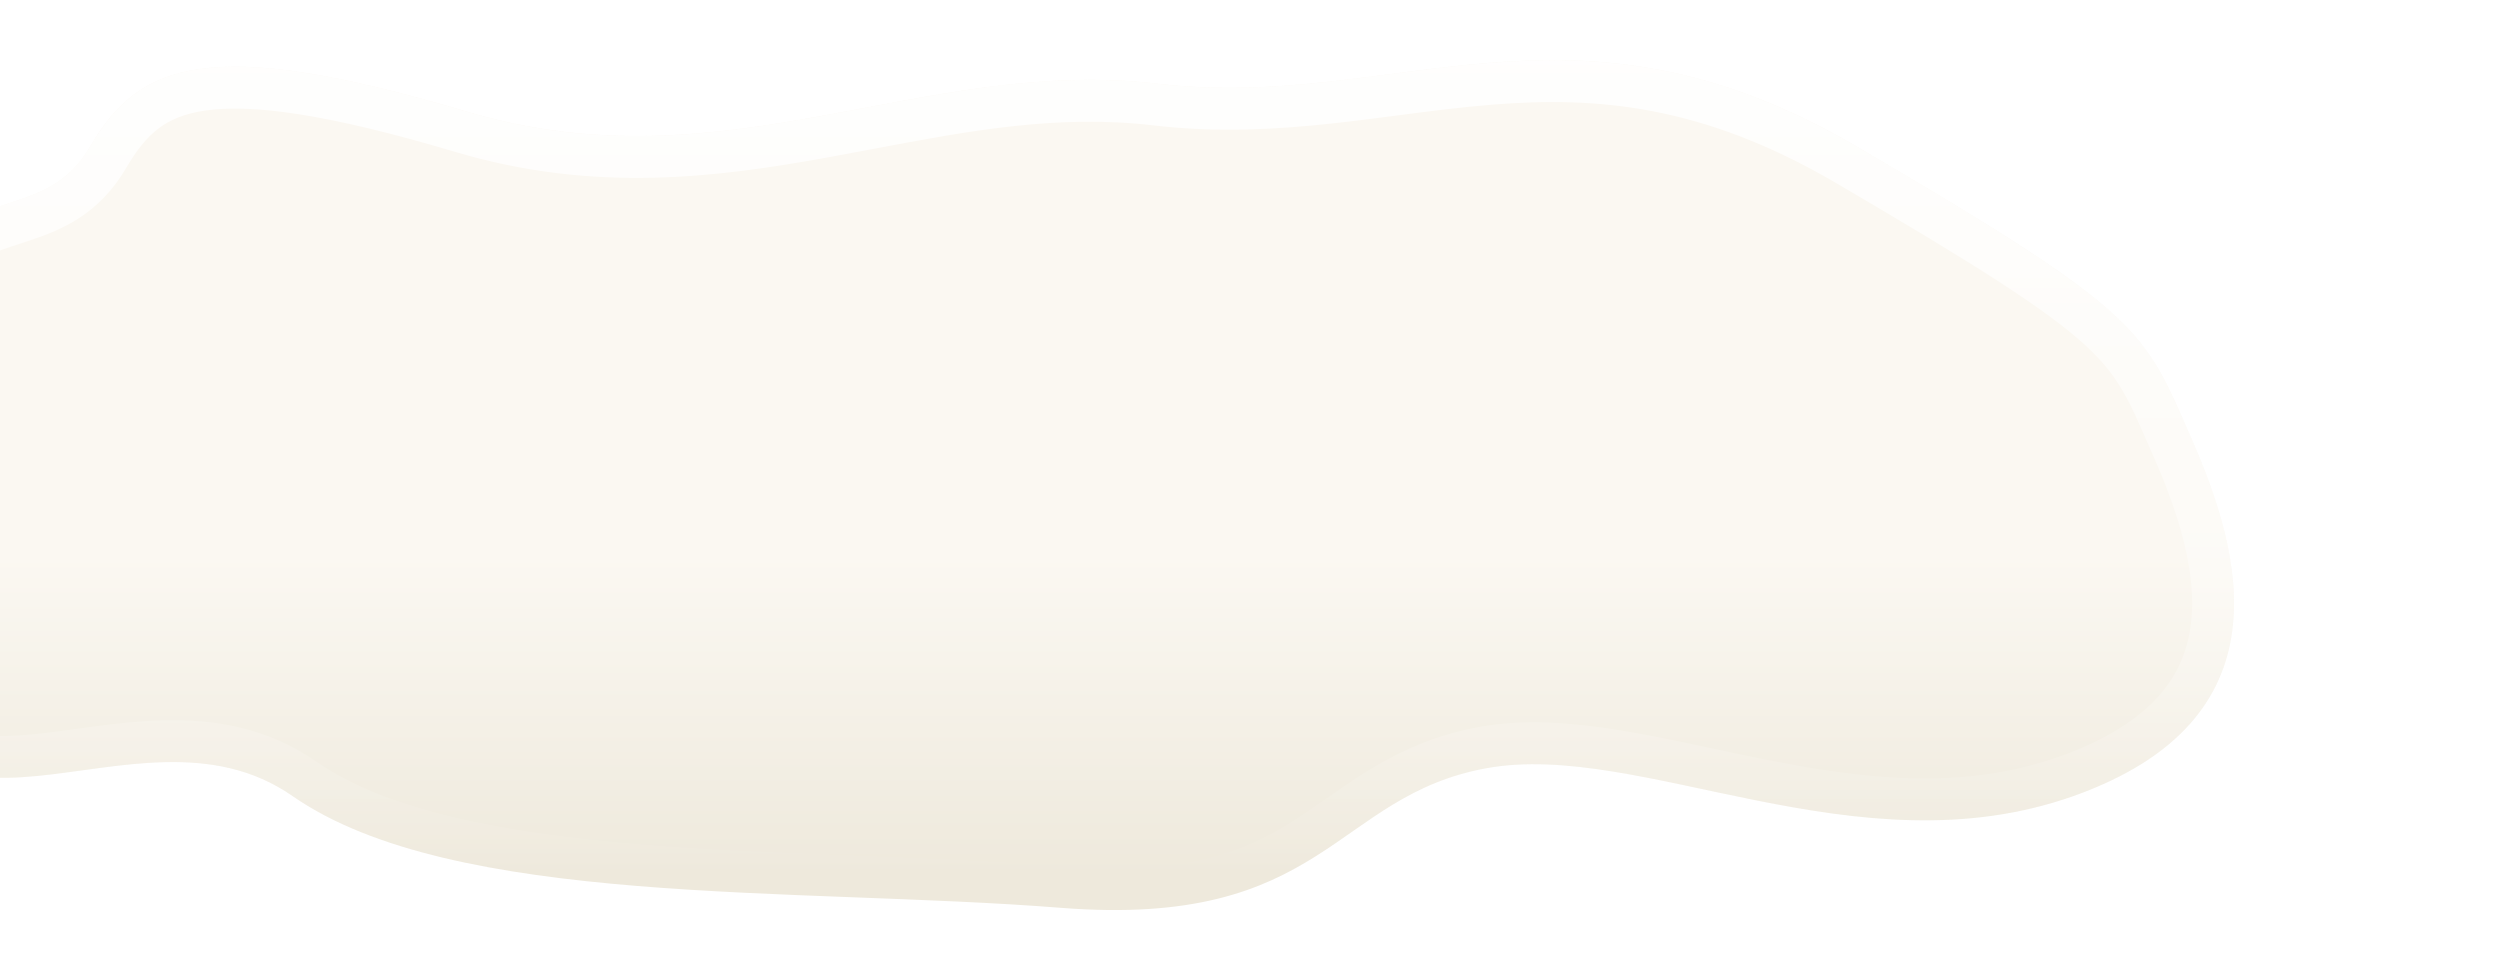 <svg width="179" height="70" viewBox="0 0 179 70" fill="none" xmlns="http://www.w3.org/2000/svg">
<g filter="url(#filter0_di)">
<path d="M25.451 6.5C22.651 11.3 18.117 9.667 13.951 13.5C11.451 15.5 5.751 25.9 8.951 41.5C12.951 61 28.451 45 39.95 53C51.45 61 75.951 59.5 94.951 61C113.95 62.5 114.45 53 125.45 51C136.451 49 151.951 58.5 167.451 53C182.951 47.5 179.451 35.5 175.951 27.5C172.451 19.5 172.451 18.5 151.951 6.5C131.451 -5.5 118.95 4 101.95 2C84.951 -0 70.951 9.5 52.45 4C33.95 -1.5 28.951 0.5 25.451 6.5Z" fill="url(#paint0_linear)"/>
<path d="M14.888 14.671L14.928 14.639L14.966 14.604C16.563 13.135 18.177 12.607 19.994 12.014C20.222 11.939 20.454 11.864 20.689 11.785C22.807 11.076 25.069 10.131 26.746 7.256C27.564 5.854 28.413 4.784 29.449 4.001C30.471 3.228 31.755 2.673 33.534 2.423C37.187 1.909 42.789 2.693 52.023 5.438C61.623 8.292 70.038 7.236 78.03 5.788C79.125 5.59 80.209 5.385 81.286 5.182C88.13 3.89 94.673 2.654 101.775 3.49C106.184 4.008 110.279 3.778 114.214 3.35C115.826 3.175 117.374 2.973 118.902 2.773C121.182 2.475 123.418 2.182 125.758 1.995C133.342 1.388 141.268 1.985 151.193 7.794C161.485 13.819 166.454 16.986 169.312 19.606C171.907 21.985 172.73 23.87 174.315 27.504C174.4 27.698 174.487 27.897 174.576 28.101C176.317 32.081 177.904 36.746 177.339 40.989C177.062 43.067 176.267 45.046 174.688 46.824C173.099 48.614 170.648 50.274 166.949 51.586C159.607 54.192 152.204 53.271 145.057 51.842C143.846 51.599 142.629 51.34 141.419 51.081C139.124 50.591 136.857 50.108 134.713 49.761C131.412 49.228 128.182 48.979 125.182 49.524C120.619 50.354 117.608 52.459 114.805 54.419C113.998 54.983 113.207 55.536 112.402 56.043C108.8 58.308 104.247 60.229 95.069 59.505C90.419 59.138 85.45 58.949 80.458 58.76L80.015 58.743C74.862 58.548 69.691 58.346 64.76 57.943C54.814 57.129 46.192 55.514 40.807 51.769C37.58 49.524 34.102 48.996 30.784 49.071C29.133 49.108 27.499 49.294 25.946 49.5C25.511 49.558 25.086 49.617 24.669 49.674C23.568 49.826 22.522 49.97 21.494 50.069C18.642 50.345 16.406 50.214 14.658 49.125C12.956 48.065 11.379 45.874 10.42 41.199C8.869 33.64 9.482 27.381 10.758 22.803C11.397 20.511 12.2 18.646 12.975 17.255C13.769 15.831 14.481 14.997 14.888 14.671Z" stroke="url(#paint1_linear)" stroke-width="3"/>
</g>
<defs>
<filter id="filter0_di" x="-7" y="0.307" width="185.955" height="68.853" filterUnits="userSpaceOnUse" color-interpolation-filters="sRGB">
<feFlood flood-opacity="0" result="BackgroundImageFix"/>
<feColorMatrix in="SourceAlpha" type="matrix" values="0 0 0 0 0 0 0 0 0 0 0 0 0 0 0 0 0 0 127 0" result="hardAlpha"/>
<feOffset dx="-4" dy="4"/>
<feGaussianBlur stdDeviation="2"/>
<feComposite in2="hardAlpha" operator="out"/>
<feColorMatrix type="matrix" values="0 0 0 0 0 0 0 0 0 0 0 0 0 0 0 0 0 0 0.25 0"/>
<feBlend mode="normal" in2="BackgroundImageFix" result="effect1_dropShadow"/>
<feBlend mode="normal" in="SourceGraphic" in2="effect1_dropShadow" result="shape"/>
<feColorMatrix in="SourceAlpha" type="matrix" values="0 0 0 0 0 0 0 0 0 0 0 0 0 0 0 0 0 0 127 0" result="hardAlpha"/>
<feOffset dx="-15"/>
<feGaussianBlur stdDeviation="27.5"/>
<feComposite in2="hardAlpha" operator="arithmetic" k2="-1" k3="1"/>
<feColorMatrix type="matrix" values="0 0 0 0 0 0 0 0 0 0 0 0 0 0 0 0 0 0 0.05 0"/>
<feBlend mode="normal" in2="shape" result="effect2_innerShadow"/>
</filter>
<linearGradient id="paint0_linear" x1="105.927" y1="-6.901" x2="105.927" y2="58.716" gradientUnits="userSpaceOnUse">
<stop offset="0.651" stop-color="#FBF8F2"/>
<stop offset="1" stop-color="#EEE9DC"/>
</linearGradient>
<linearGradient id="paint1_linear" x1="105.927" y1="-6.901" x2="105.927" y2="58.716" gradientUnits="userSpaceOnUse">
<stop stop-color="white"/>
<stop offset="1" stop-color="white" stop-opacity="0"/>
</linearGradient>
</defs>
</svg>

